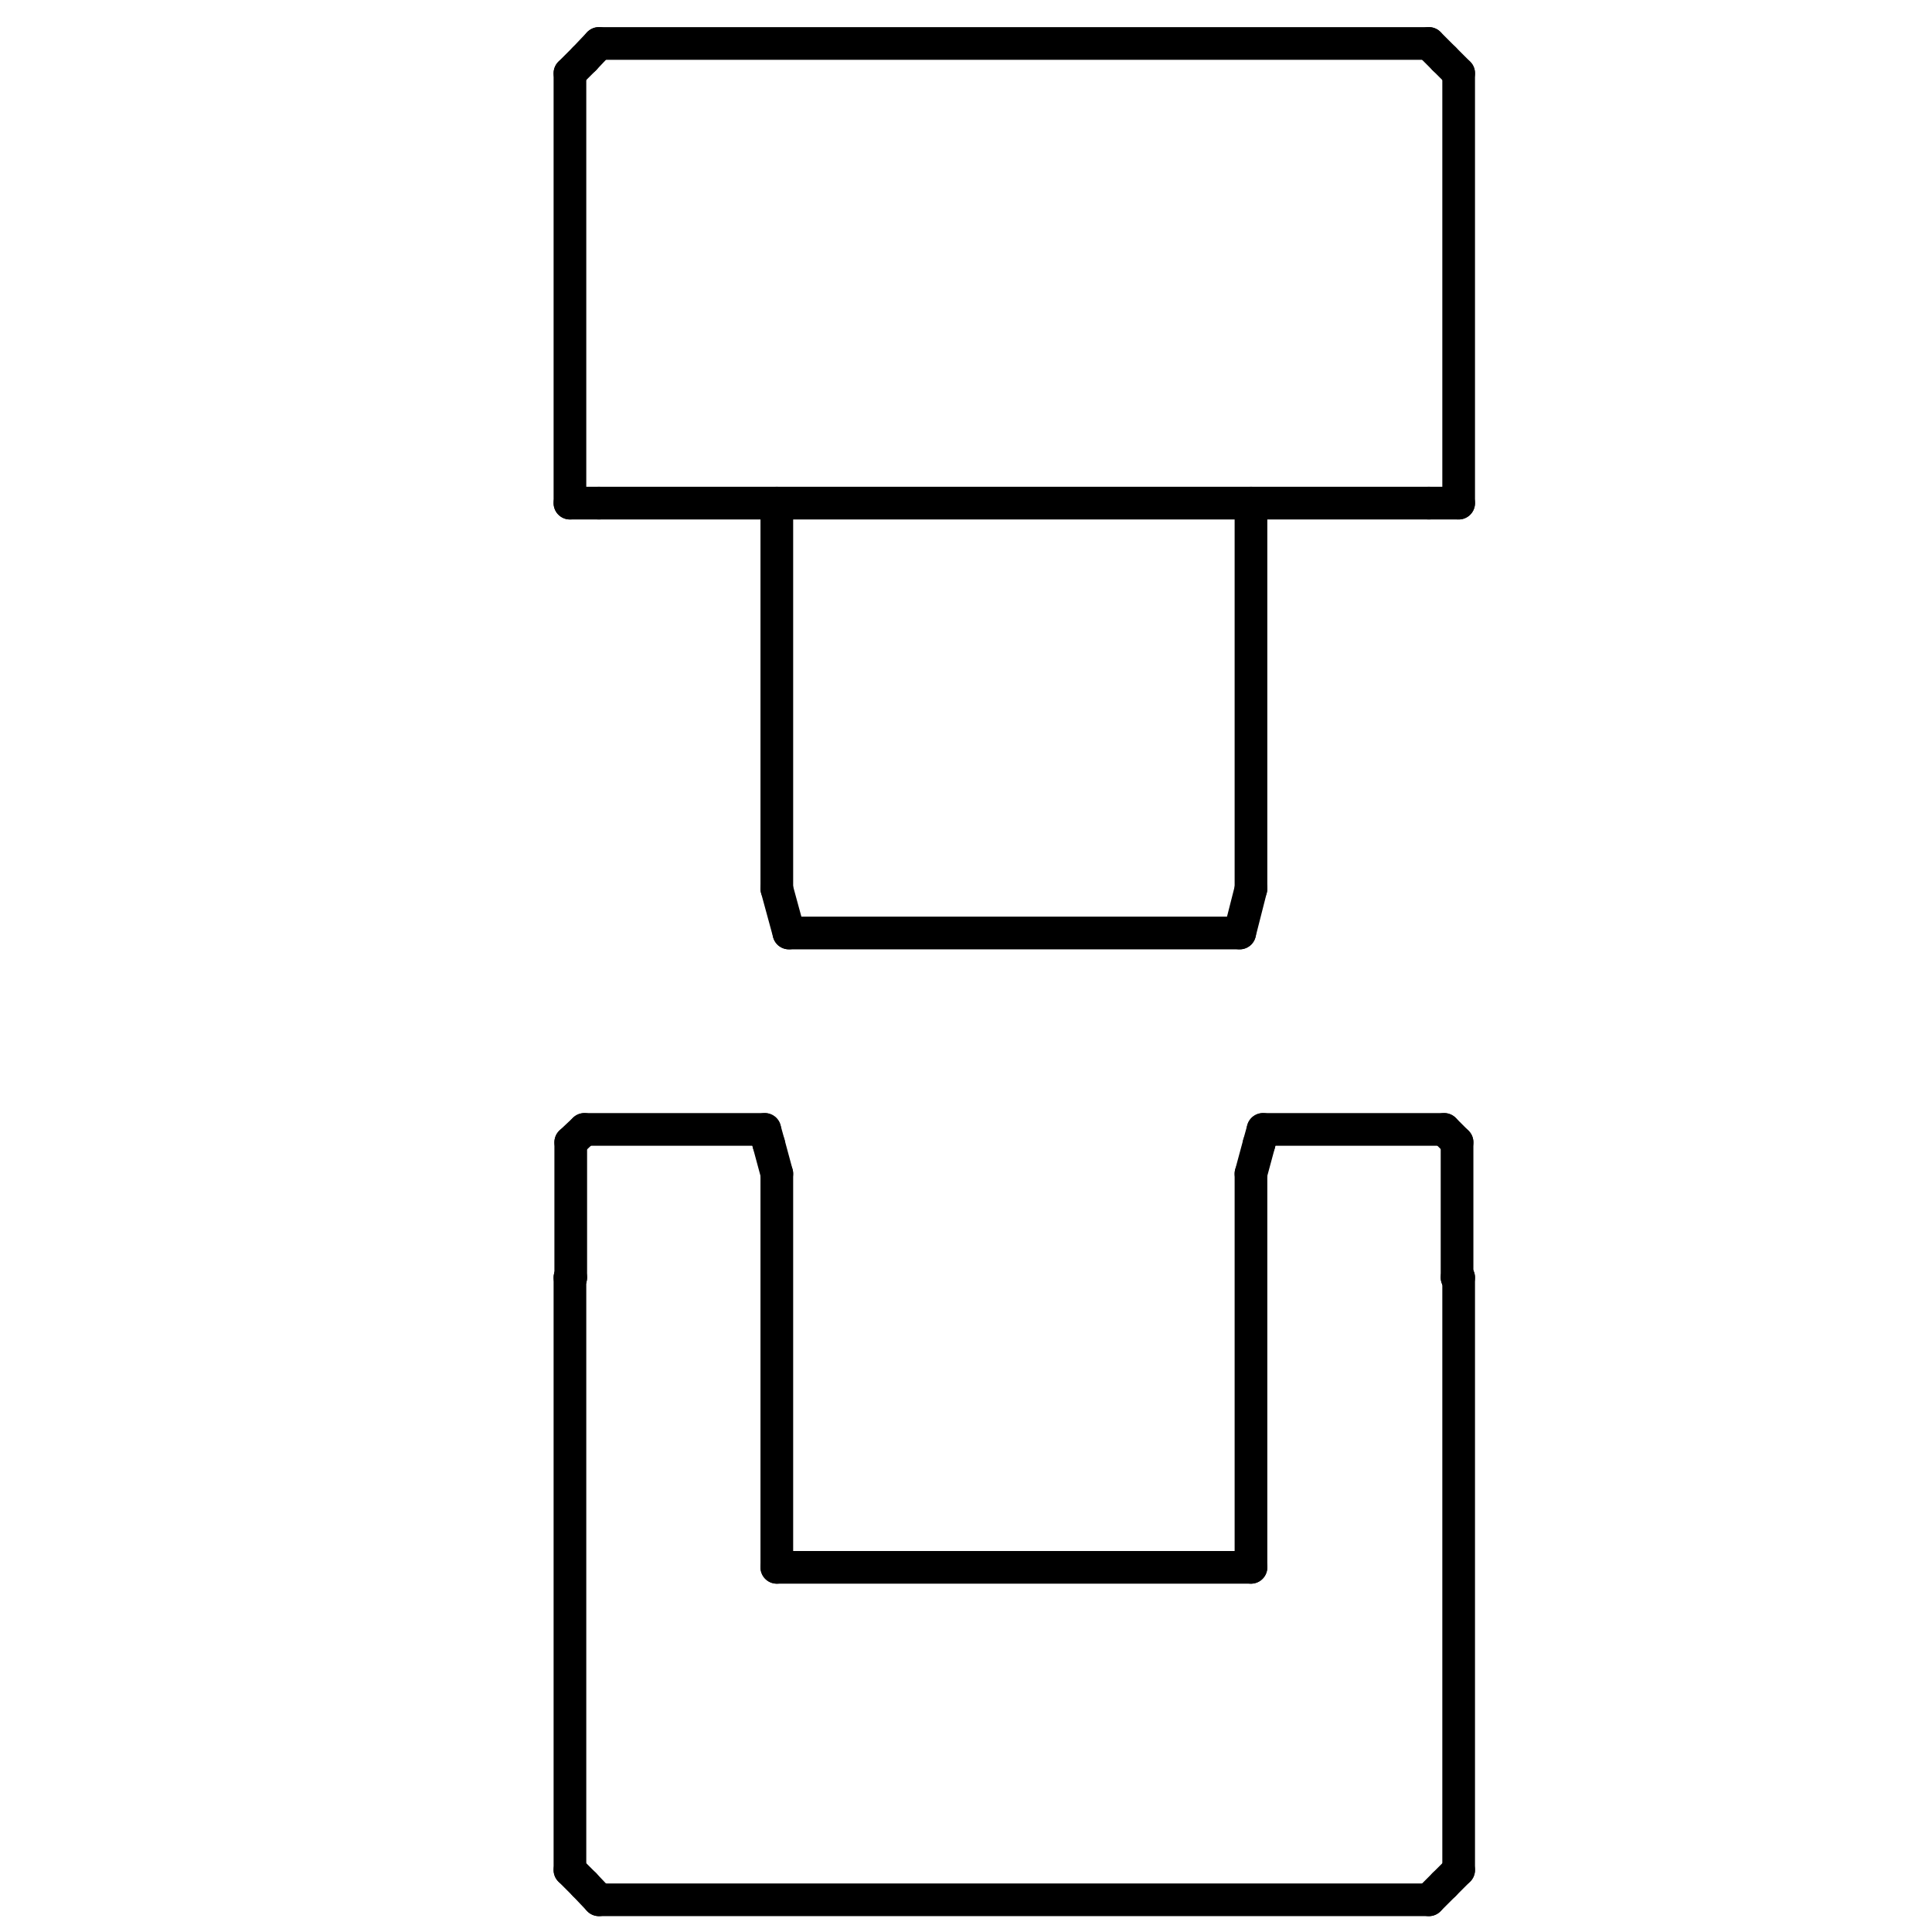 <?xml version="1.0" encoding="utf-8"?>
<!-- Generator: Adobe Illustrator 27.8.1, SVG Export Plug-In . SVG Version: 6.00 Build 0)  -->
<svg version="1.1" id="STRACK_VOLL" xmlns="http://www.w3.org/2000/svg" xmlns:xlink="http://www.w3.org/1999/xlink" x="0px"
	 y="0px" viewBox="0 0 24 24" style="enable-background:new 0 0 24 24;" xml:space="preserve">
<style type="text/css">
	.st0{fill:none;stroke:#000000;stroke-width:0.406;stroke-linecap:round;stroke-linejoin:round;stroke-miterlimit:10;}
</style>
<g id="LINE">
	<line class="st0" x1="7.44" y1="6.25" x2="17.75" y2="6.25"/>
</g>
<g id="LINE_00000130615437954543937330000014072776853164454788_">
	<line class="st0" x1="9.65" y1="11.04" x2="9.65" y2="6.25"/>
</g>
<g id="LINE_00000181778764519150991470000007680776368597479321_">
	<line class="st0" x1="15.54" y1="6.25" x2="15.54" y2="11.04"/>
</g>
<g id="LINE_00000159433635192832749010000011336162640939904916_">
	<line class="st0" x1="9.8" y1="11.59" x2="9.65" y2="11.04"/>
</g>
<g id="LINE_00000133530630297250968150000013394253168429150376_">
	<line class="st0" x1="15.4" y1="11.59" x2="9.8" y2="11.59"/>
</g>
<g id="LINE_00000000942996902991663230000012582956321616121491_">
	<line class="st0" x1="15.54" y1="11.04" x2="15.4" y2="11.59"/>
</g>
<g id="LINE_00000169533431531203410660000003711470834818880141_">
	<line class="st0" x1="7.08" y1="6.25" x2="7.44" y2="6.25"/>
</g>
<g id="LINE_00000052082418196637650870000002985240986007410091_">
	<line class="st0" x1="17.75" y1="6.25" x2="18.12" y2="6.25"/>
</g>
<g id="LINE_00000106140695177161488920000002106767801117251001_">
	<line class="st0" x1="18.12" y1="6.25" x2="18.12" y2="0.91"/>
</g>
<g id="LINE_00000106859013791522331170000003471891202246423997_">
	<line class="st0" x1="18.12" y1="0.91" x2="17.94" y2="0.73"/>
</g>
<g id="LINE_00000096024854983180031210000007120525651767501223_">
	<line class="st0" x1="17.94" y1="0.73" x2="17.75" y2="0.54"/>
</g>
<g id="LINE_00000054265761482065951100000013707120127071357357_">
	<line class="st0" x1="7.26" y1="0.73" x2="7.08" y2="0.91"/>
</g>
<g id="LINE_00000044888975430704423150000002369198031584263061_">
	<line class="st0" x1="7.08" y1="0.91" x2="7.08" y2="6.25"/>
</g>
<g id="LINE_00000183227318543861620800000014729708532452987558_">
	<line class="st0" x1="7.26" y1="0.73" x2="7.44" y2="0.54"/>
</g>
<g id="LINE_00000062157544484463434180000005442189829069256627_">
	<line class="st0" x1="17.75" y1="0.54" x2="7.44" y2="0.54"/>
</g>
<g id="LINE_00000079475373104133076590000015577951631188567708_">
	<line class="st0" x1="15.54" y1="14.58" x2="15.64" y2="14.21"/>
</g>
<g id="LINE_00000160904802360325797020000017662398480806479000_">
	<line class="st0" x1="15.54" y1="14.58" x2="15.54" y2="19.47"/>
</g>
<g id="LINE_00000171698395845624739400000001379197035917717175_">
	<line class="st0" x1="15.54" y1="19.47" x2="9.65" y2="19.47"/>
</g>
<g id="LINE_00000004546713269382537030000010922204715764258193_">
	<line class="st0" x1="9.65" y1="19.47" x2="9.65" y2="14.58"/>
</g>
<g id="LINE_00000176044361851536938960000006049502972951803777_">
	<line class="st0" x1="9.55" y1="14.21" x2="9.65" y2="14.58"/>
</g>
<g id="LINE_00000177455511955090057700000007625478801803029947_">
	<line class="st0" x1="17.94" y1="23.41" x2="18.12" y2="23.23"/>
</g>
<g id="LINE_00000114791532583663202280000017716969600849683842_">
	<line class="st0" x1="18.12" y1="23.23" x2="18.12" y2="15.87"/>
</g>
<g id="LINE_00000039835150143656968920000013864826187370846135_">
	<line class="st0" x1="18.12" y1="15.87" x2="18.1" y2="15.87"/>
</g>
<g id="LINE_00000111184502285699700650000016715999357461539470_">
	<line class="st0" x1="18.1" y1="15.87" x2="18.1" y2="14.19"/>
</g>
<g id="LINE_00000160153140242098233330000012254368582055828101_">
	<line class="st0" x1="18.1" y1="14.19" x2="17.94" y2="14.03"/>
</g>
<g id="LINE_00000023976256467413547200000000838948736622217904_">
	<line class="st0" x1="17.94" y1="23.41" x2="17.75" y2="23.6"/>
</g>
<g id="LINE_00000063634062318249292790000011306908050907038115_">
	<line class="st0" x1="7.26" y1="23.41" x2="7.44" y2="23.6"/>
</g>
<g id="LINE_00000122711799173908776940000008923467681675545472_">
	<line class="st0" x1="7.44" y1="23.6" x2="17.75" y2="23.6"/>
</g>
<g id="LINE_00000158012638168809285520000015490638819576941737_">
	<line class="st0" x1="7.09" y1="15.87" x2="7.08" y2="15.87"/>
</g>
<g id="LINE_00000098186090997619994930000007715019320734586804_">
	<line class="st0" x1="7.08" y1="15.87" x2="7.08" y2="23.23"/>
</g>
<g id="LINE_00000093860841702573817770000002887144914463451040_">
	<line class="st0" x1="7.08" y1="23.23" x2="7.26" y2="23.41"/>
</g>
<g id="LINE_00000177482570984534436110000002398164922320881582_">
	<line class="st0" x1="7.26" y1="14.03" x2="7.09" y2="14.19"/>
</g>
<g id="LINE_00000080925304369139631800000016971354459986633352_">
	<line class="st0" x1="7.09" y1="14.19" x2="7.09" y2="15.87"/>
</g>
<g id="LINE_00000117670089042680164570000008531667626123000510_">
	<line class="st0" x1="9.5" y1="14.03" x2="7.26" y2="14.03"/>
</g>
<g id="LINE_00000132063846279116076740000013451758226320834741_">
	<line class="st0" x1="17.94" y1="14.03" x2="15.69" y2="14.03"/>
</g>
<g id="LINE_00000139260134978849290240000009690864786728117182_">
	<line class="st0" x1="15.69" y1="14.03" x2="15.64" y2="14.21"/>
</g>
<g id="LINE_00000034768537349577289960000002189917997837339056_">
	<line class="st0" x1="9.55" y1="14.21" x2="9.5" y2="14.03"/>
</g>
</svg>
